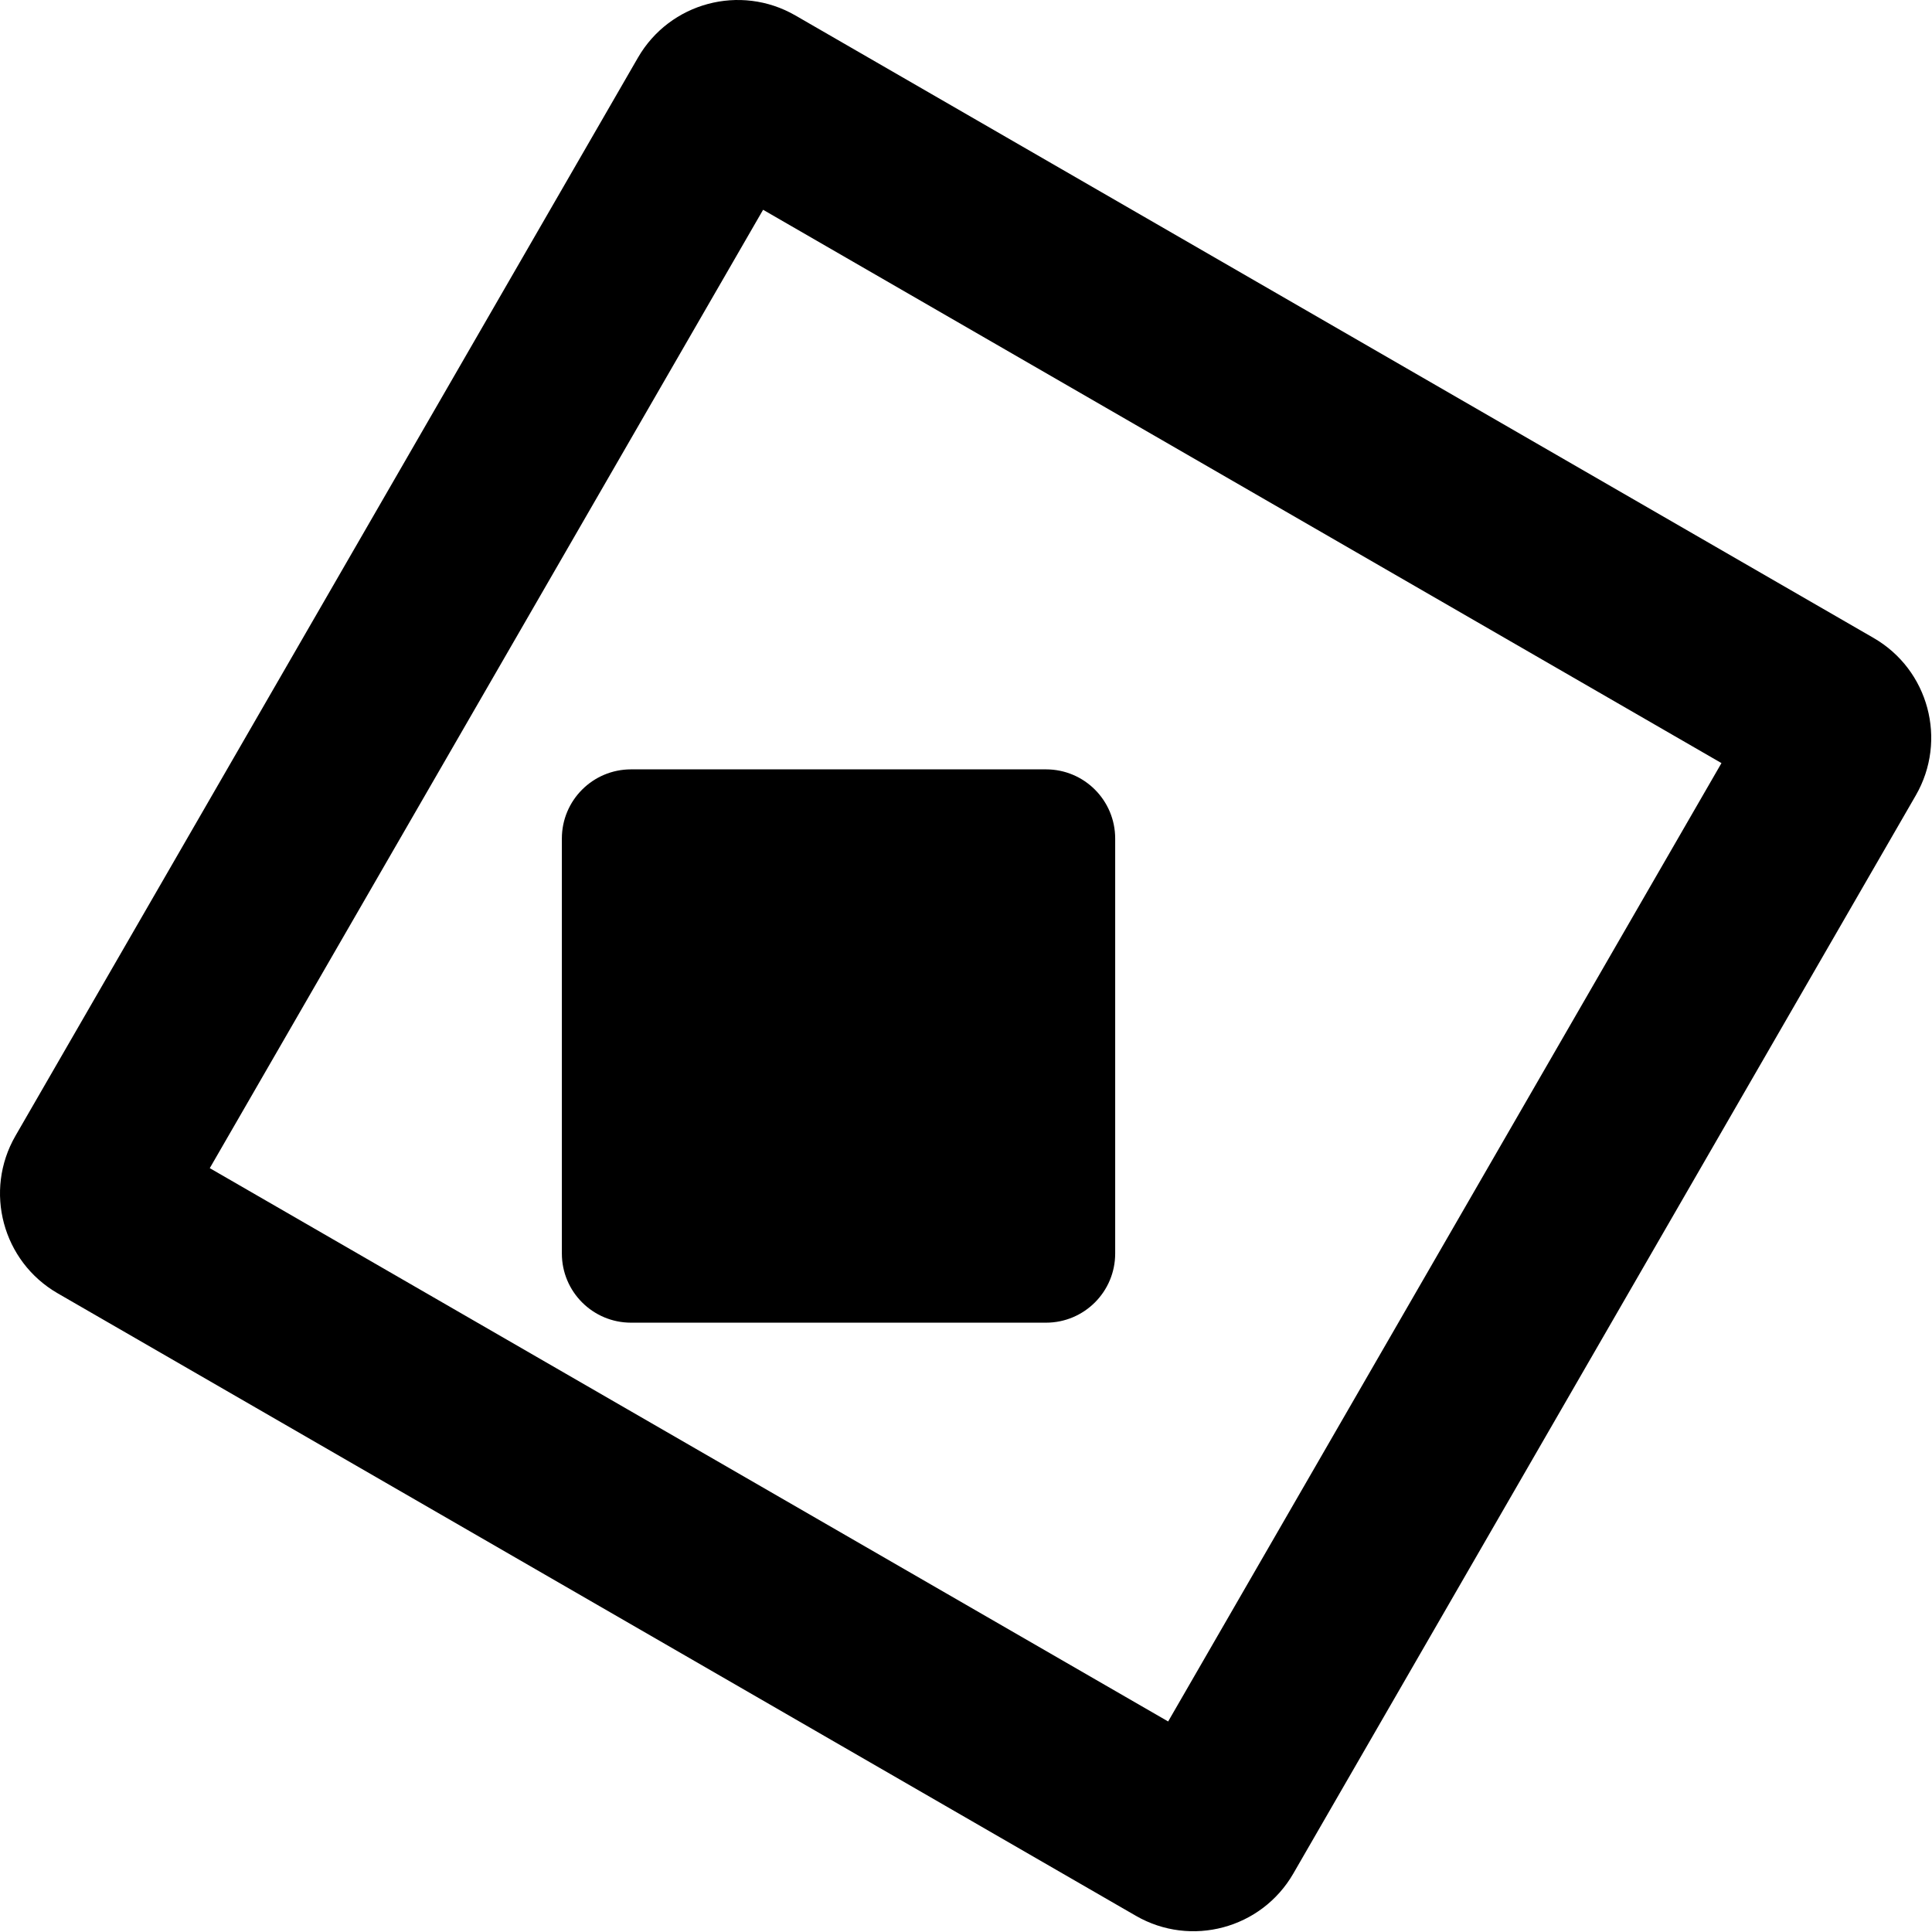 <svg width="419" height="419" viewBox="0 0 419 419" fill="none" xmlns="http://www.w3.org/2000/svg">
<path fill-rule="evenodd" clip-rule="evenodd" d="M45.495 253.341L165.495 45.495L373.341 165.495L253.341 373.341L45.495 253.341ZM138.354 12.504C145.257 0.547 160.547 -3.55 172.504 3.354L406.331 138.354C418.288 145.257 422.385 160.547 415.482 172.504L280.482 406.331C273.578 418.288 258.288 422.385 246.331 415.482L12.504 280.482C0.547 273.578 -3.55 258.288 3.354 246.331L138.354 12.504ZM136.854 166.854C128.569 166.854 121.854 173.569 121.854 181.854V271.854C121.854 280.138 128.569 286.854 136.854 286.854H226.854C235.138 286.854 241.854 280.138 241.854 271.854V181.854C241.854 173.569 235.138 166.854 226.854 166.854H136.854Z" fill="black"/>
</svg>
